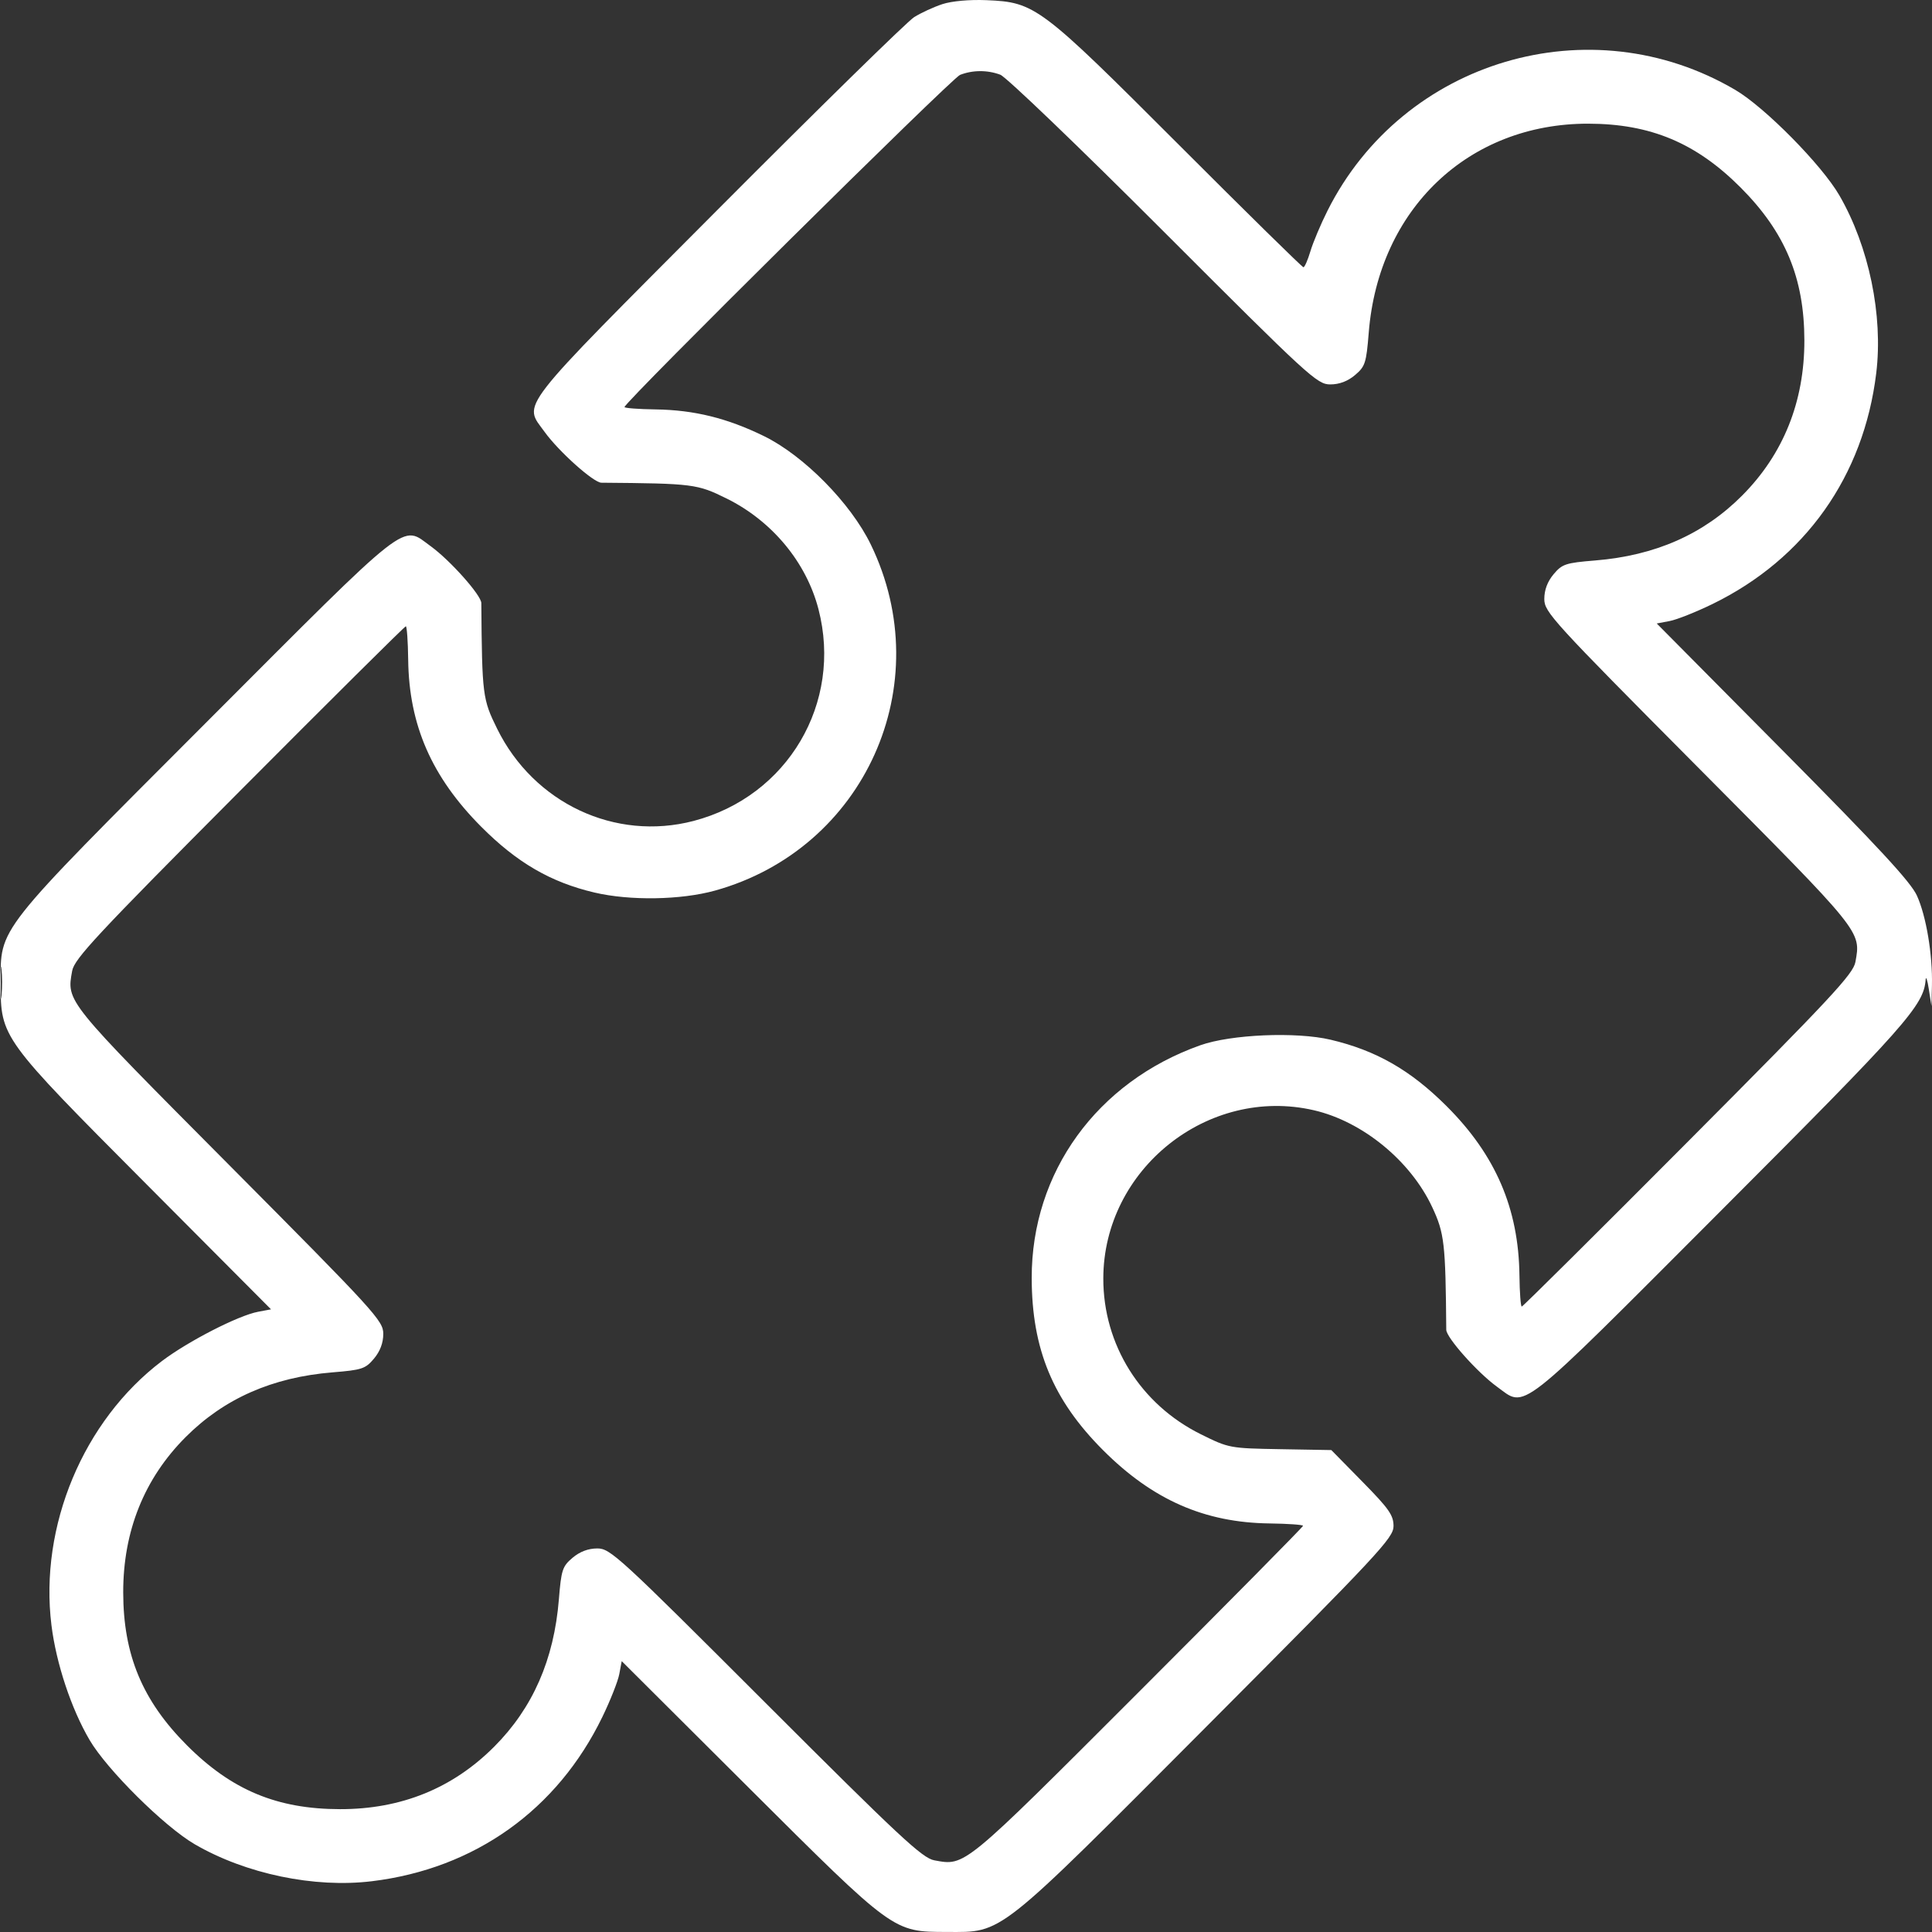 <?xml version="1.0" encoding="UTF-8"?> <svg xmlns="http://www.w3.org/2000/svg" width="115" height="115" viewBox="0 0 115 115" fill="none"><rect x="0" y="0" width="115" height="115" fill="#333333" stroke="none"/><path fill-rule="evenodd" clip-rule="evenodd" d="M56.095 0.246C55.579 0.415 54.822 0.764 54.412 1.021C54.002 1.278 48.744 6.431 42.727 12.472C30.586 24.662 31.144 23.946 32.423 25.716C33.262 26.878 35.332 28.73 35.796 28.733C41.269 28.778 41.502 28.807 43.262 29.679C45.96 31.017 47.994 33.469 48.718 36.258C50.168 41.841 46.888 47.402 41.282 48.866C36.618 50.084 31.78 47.814 29.594 43.382C28.724 41.618 28.694 41.384 28.65 35.897C28.647 35.432 26.8 33.357 25.641 32.516C23.874 31.232 24.601 30.662 12.321 42.959C-0.341 55.639 0.039 55.157 0.039 58.538C0.039 61.76 0.073 61.807 8.715 70.487L16.132 77.937L15.36 78.082C14.182 78.304 11.199 79.834 9.634 81.019C4.959 84.561 2.332 90.845 3.063 96.741C3.345 99.014 4.236 101.699 5.329 103.566C6.365 105.337 9.784 108.727 11.594 109.779C14.63 111.543 18.716 112.395 22.142 111.977C28.265 111.23 33.173 107.73 35.855 102.198C36.331 101.218 36.784 100.07 36.863 99.647L37.007 98.877L44.551 106.396C53.23 115.047 53.153 114.991 56.359 114.997C59.728 115.005 59.246 115.387 71.897 102.688C82.102 92.445 82.948 91.538 82.948 90.839C82.948 90.192 82.677 89.805 81.097 88.198L79.246 86.314L76.204 86.261C73.192 86.208 73.146 86.199 71.475 85.371C67.889 83.593 65.665 80.038 65.673 76.093C65.686 69.596 71.908 64.63 78.211 66.087C81.108 66.757 83.961 69.095 85.251 71.854C85.977 73.406 86.045 74.006 86.087 79.153C86.09 79.618 87.937 81.693 89.096 82.535C90.863 83.818 90.136 84.388 102.414 72.091C113.458 61.031 114.509 59.845 114.62 58.325C114.638 58.071 114.724 58.318 114.81 58.875L114.968 59.887L114.997 58.65C115.04 56.824 114.654 54.519 114.101 53.307C113.732 52.497 111.802 50.411 106.115 44.675L98.615 37.112L99.382 36.967C99.804 36.888 100.949 36.433 101.927 35.957C107.445 33.268 110.936 28.348 111.681 22.209C112.097 18.773 111.248 14.677 109.489 11.634C108.44 9.819 105.058 6.391 103.292 5.352C94.665 0.278 83.52 3.576 79.022 12.534C78.618 13.338 78.159 14.426 78.002 14.952C77.845 15.478 77.657 15.908 77.585 15.908C77.512 15.908 74.171 12.623 70.16 8.609C61.905 0.349 61.616 0.131 58.715 0.01C57.708 -0.032 56.656 0.063 56.095 0.246ZM57.144 4.458C56.653 4.651 37.174 23.936 37.174 24.23C37.174 24.293 38.007 24.356 39.025 24.37C41.318 24.403 43.289 24.889 45.476 25.96C47.852 27.124 50.637 29.95 51.832 32.409C55.88 40.745 51.475 50.534 42.56 53.011C40.528 53.575 37.493 53.624 35.379 53.126C32.776 52.513 30.77 51.346 28.643 49.21C25.697 46.25 24.345 43.159 24.297 39.273C24.283 38.177 24.22 37.28 24.156 37.279C24.093 37.279 19.632 41.708 14.243 47.121C5.748 55.654 4.426 57.073 4.296 57.789C3.962 59.636 3.856 59.505 13.637 69.344C22.35 78.11 22.814 78.618 22.814 79.394C22.814 79.935 22.626 80.435 22.259 80.872C21.752 81.477 21.543 81.546 19.793 81.688C16.213 81.98 13.337 83.248 11.046 85.545C8.586 88.011 7.329 91.141 7.334 94.788C7.339 98.502 8.475 101.228 11.126 103.886C13.788 106.555 16.494 107.683 20.242 107.688C23.876 107.693 26.945 106.449 29.42 103.966C31.712 101.669 32.977 98.786 33.267 95.197C33.409 93.443 33.478 93.234 34.081 92.725C34.517 92.357 35.016 92.169 35.556 92.169C36.33 92.169 36.835 92.633 45.579 101.375C53.541 109.335 54.9 110.602 55.612 110.733C57.462 111.072 57.278 111.223 67.746 100.755C73.145 95.356 77.563 90.886 77.562 90.822C77.562 90.759 76.667 90.695 75.574 90.681C71.698 90.633 68.615 89.278 65.662 86.324C62.674 83.334 61.418 80.305 61.411 76.075C61.4 69.781 65.295 64.402 71.443 62.219C73.272 61.569 77.153 61.404 79.203 61.888C81.92 62.53 83.954 63.694 86.106 65.841C89.024 68.752 90.396 71.938 90.443 75.915C90.455 76.936 90.517 77.771 90.581 77.771C90.644 77.771 95.105 73.343 100.494 67.93C108.989 59.396 110.311 57.978 110.441 57.262C110.775 55.415 110.881 55.546 101.1 45.706C92.387 36.94 91.923 36.432 91.923 35.656C91.923 35.115 92.111 34.616 92.478 34.178C92.985 33.574 93.194 33.504 94.944 33.362C98.524 33.071 101.4 31.803 103.691 29.505C106.151 27.039 107.408 23.909 107.403 20.262C107.398 16.548 106.262 13.823 103.611 11.165C100.959 8.506 98.241 7.367 94.536 7.362C87.41 7.353 82.063 12.442 81.473 19.795C81.327 21.612 81.262 21.814 80.656 22.326C80.219 22.695 79.721 22.882 79.179 22.882C78.401 22.882 77.912 22.433 69.267 13.782C64.266 8.777 59.889 4.576 59.542 4.447C58.775 4.16 57.896 4.164 57.144 4.458ZM1.4918e-05 58.538C0.001 59.404 0.042 59.73 0.09 59.264C0.139 58.797 0.138 58.088 0.088 57.689C0.039 57.289 -0.001 57.671 1.4918e-05 58.538Z" fill="white"></path></svg> 